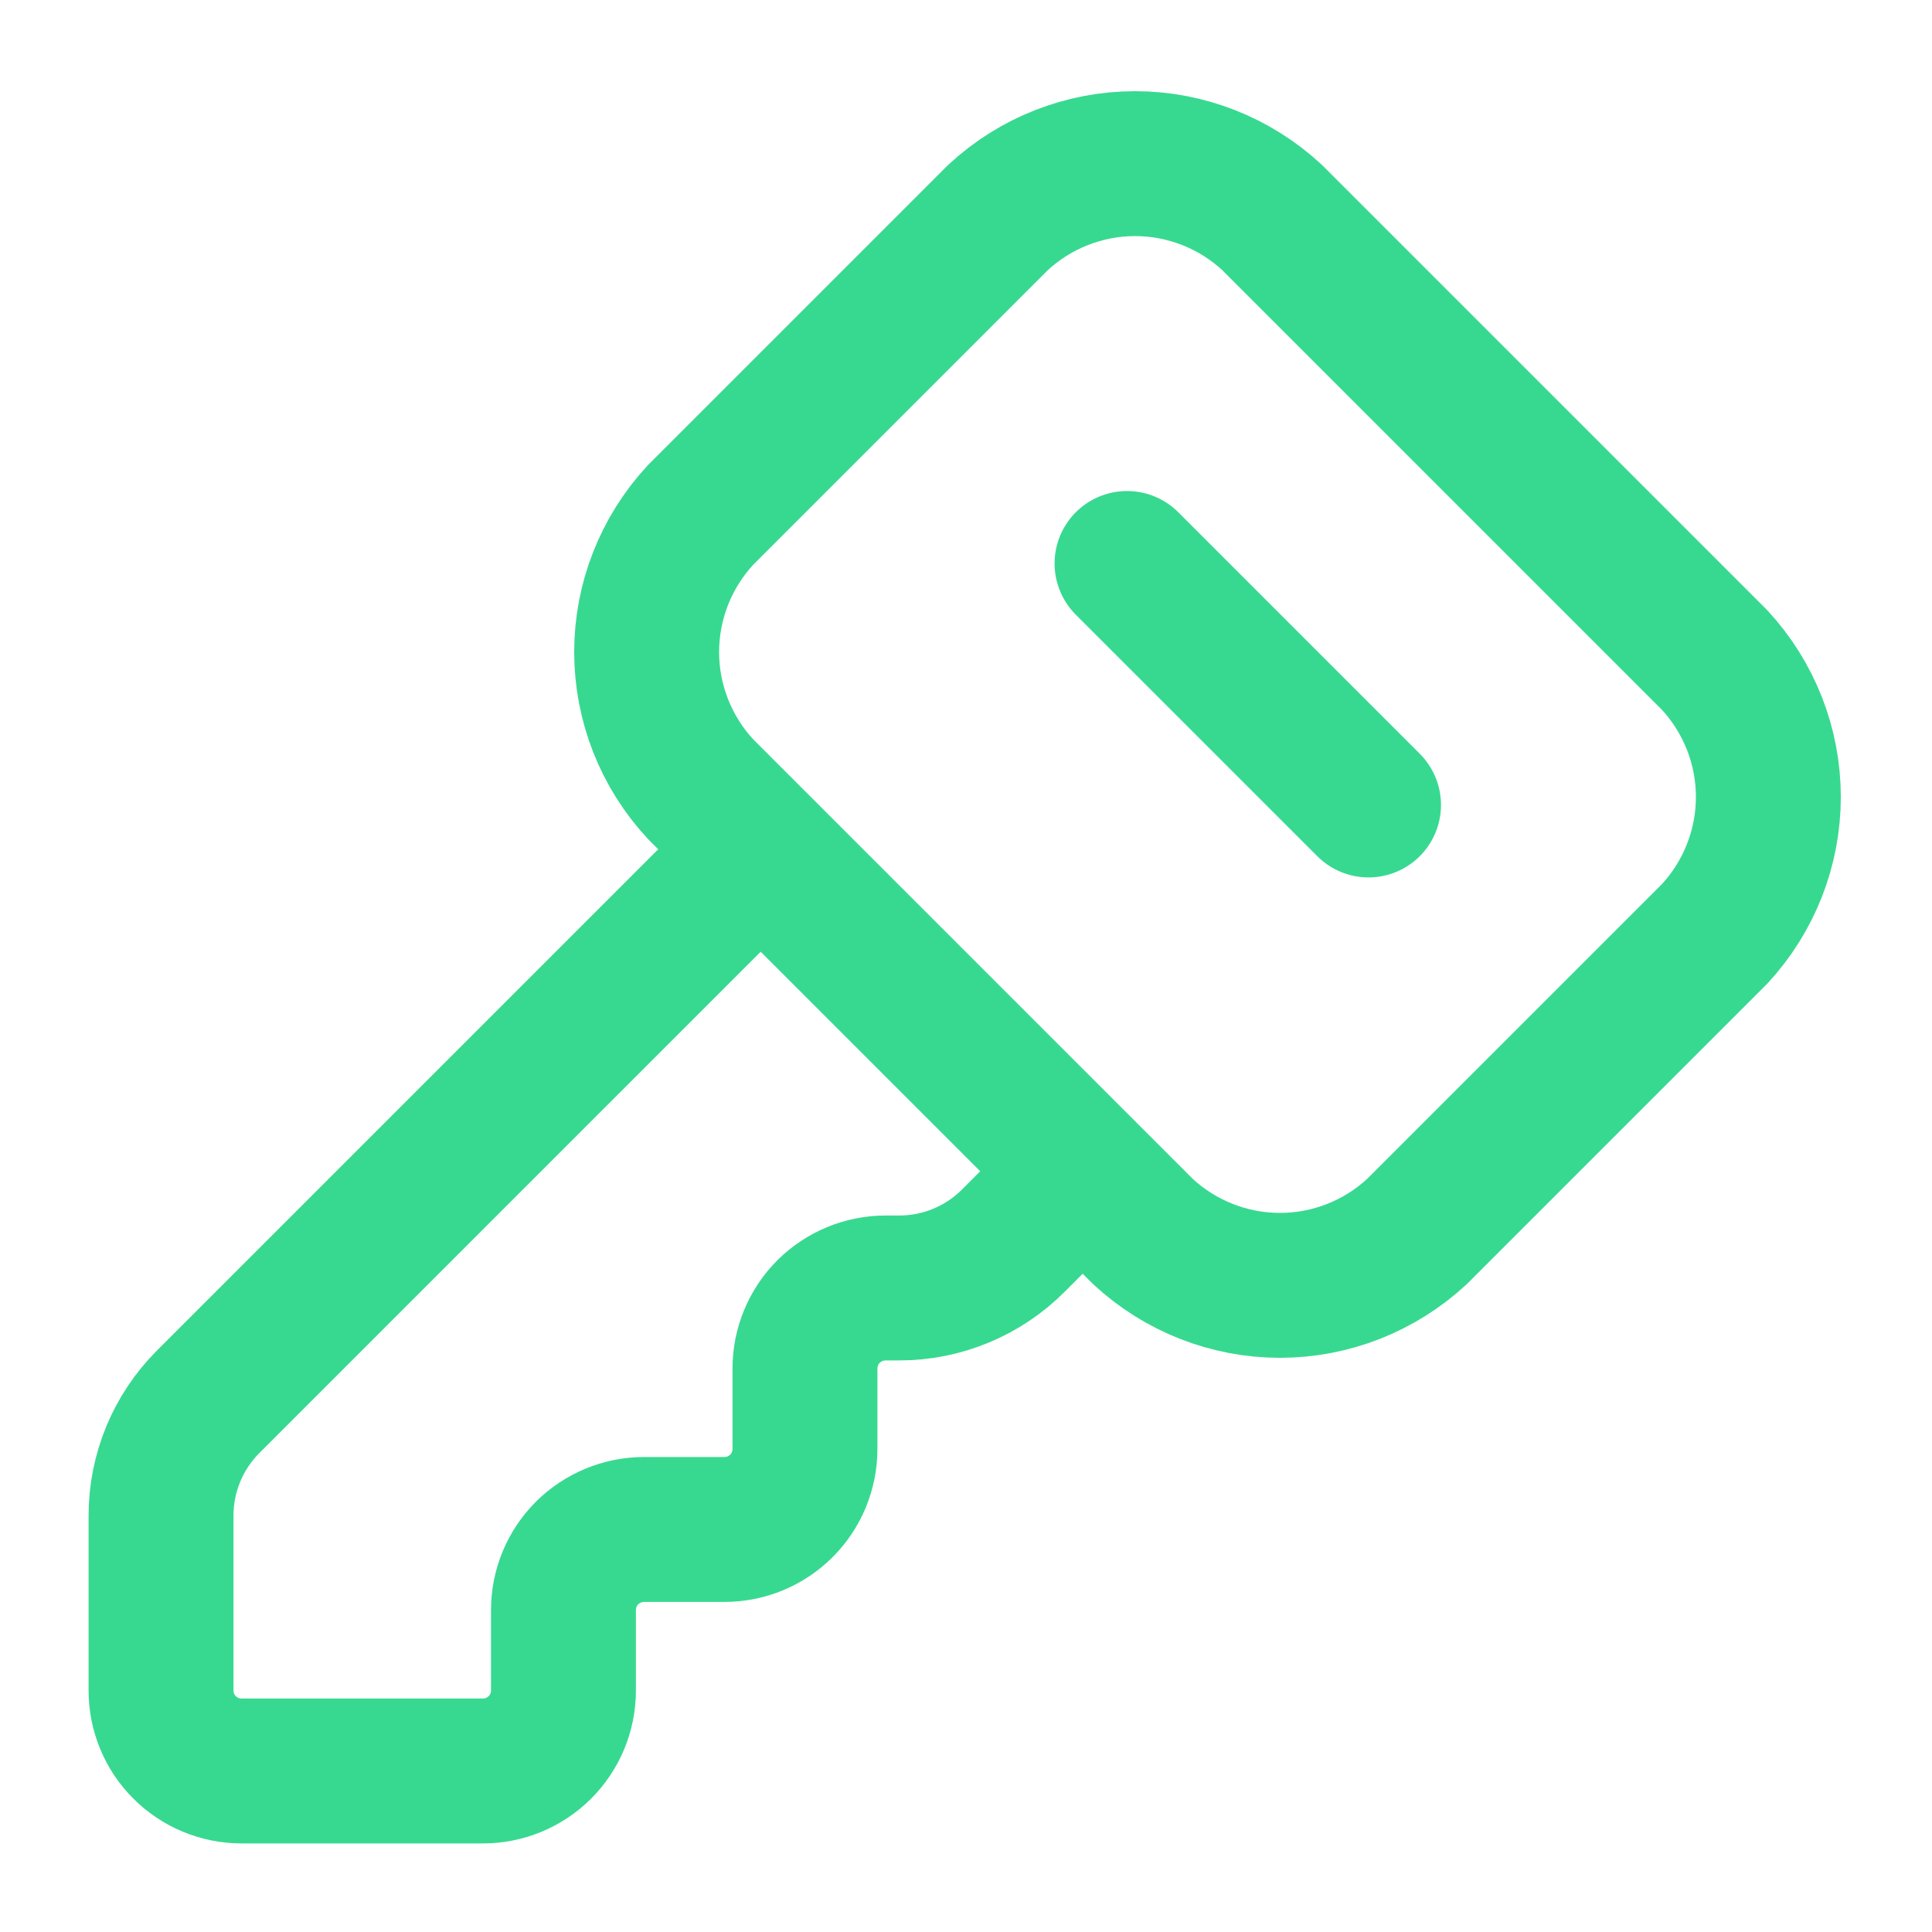 <svg width="20" height="20" viewBox="0 0 20 20" fill="none" xmlns="http://www.w3.org/2000/svg">
<g clip-path="url(#clip0_1553_14990)">
<path d="M10.333 2.25C10.719 1.893 11.225 1.694 11.75 1.694C12.275 1.694 12.781 1.893 13.167 2.25L17.75 6.833C18.107 7.219 18.306 7.725 18.306 8.25C18.306 8.775 18.107 9.281 17.75 9.667L14.667 12.75C14.281 13.107 13.775 13.306 13.25 13.306C12.725 13.306 12.219 13.107 11.833 12.75L7.25 8.167C6.893 7.781 6.694 7.275 6.694 6.75C6.694 6.225 6.893 5.719 7.25 5.333L10.333 2.25Z" stroke="#37D990" stroke-width="1.5" stroke-linecap="round" stroke-linejoin="round"/>
<path d="M11.667 5.833L14.167 8.333" stroke="#37D990" stroke-width="1.5" stroke-linecap="round" stroke-linejoin="round"/>
<path d="M7.833 8.833L2.155 14.511C1.842 14.824 1.667 15.248 1.667 15.69V17.5C1.667 17.721 1.754 17.933 1.911 18.089C2.067 18.245 2.279 18.333 2.5 18.333H5C5.221 18.333 5.433 18.245 5.589 18.089C5.745 17.933 5.833 17.721 5.833 17.5V16.666C5.833 16.445 5.921 16.233 6.077 16.077C6.234 15.921 6.446 15.833 6.667 15.833H7.5C7.721 15.833 7.933 15.745 8.089 15.589C8.245 15.433 8.333 15.221 8.333 15V14.166C8.333 13.945 8.421 13.733 8.577 13.577C8.734 13.421 8.946 13.333 9.167 13.333H9.31C9.752 13.333 10.176 13.157 10.488 12.845L11.167 12.166" stroke="#37D990" stroke-width="1.5" stroke-linecap="round" stroke-linejoin="round"/>
</g>
<defs>
<clipPath id="clip0_1553_14990">
<rect width="20" height="20" fill="white"/>
</clipPath>
</defs>
</svg>
